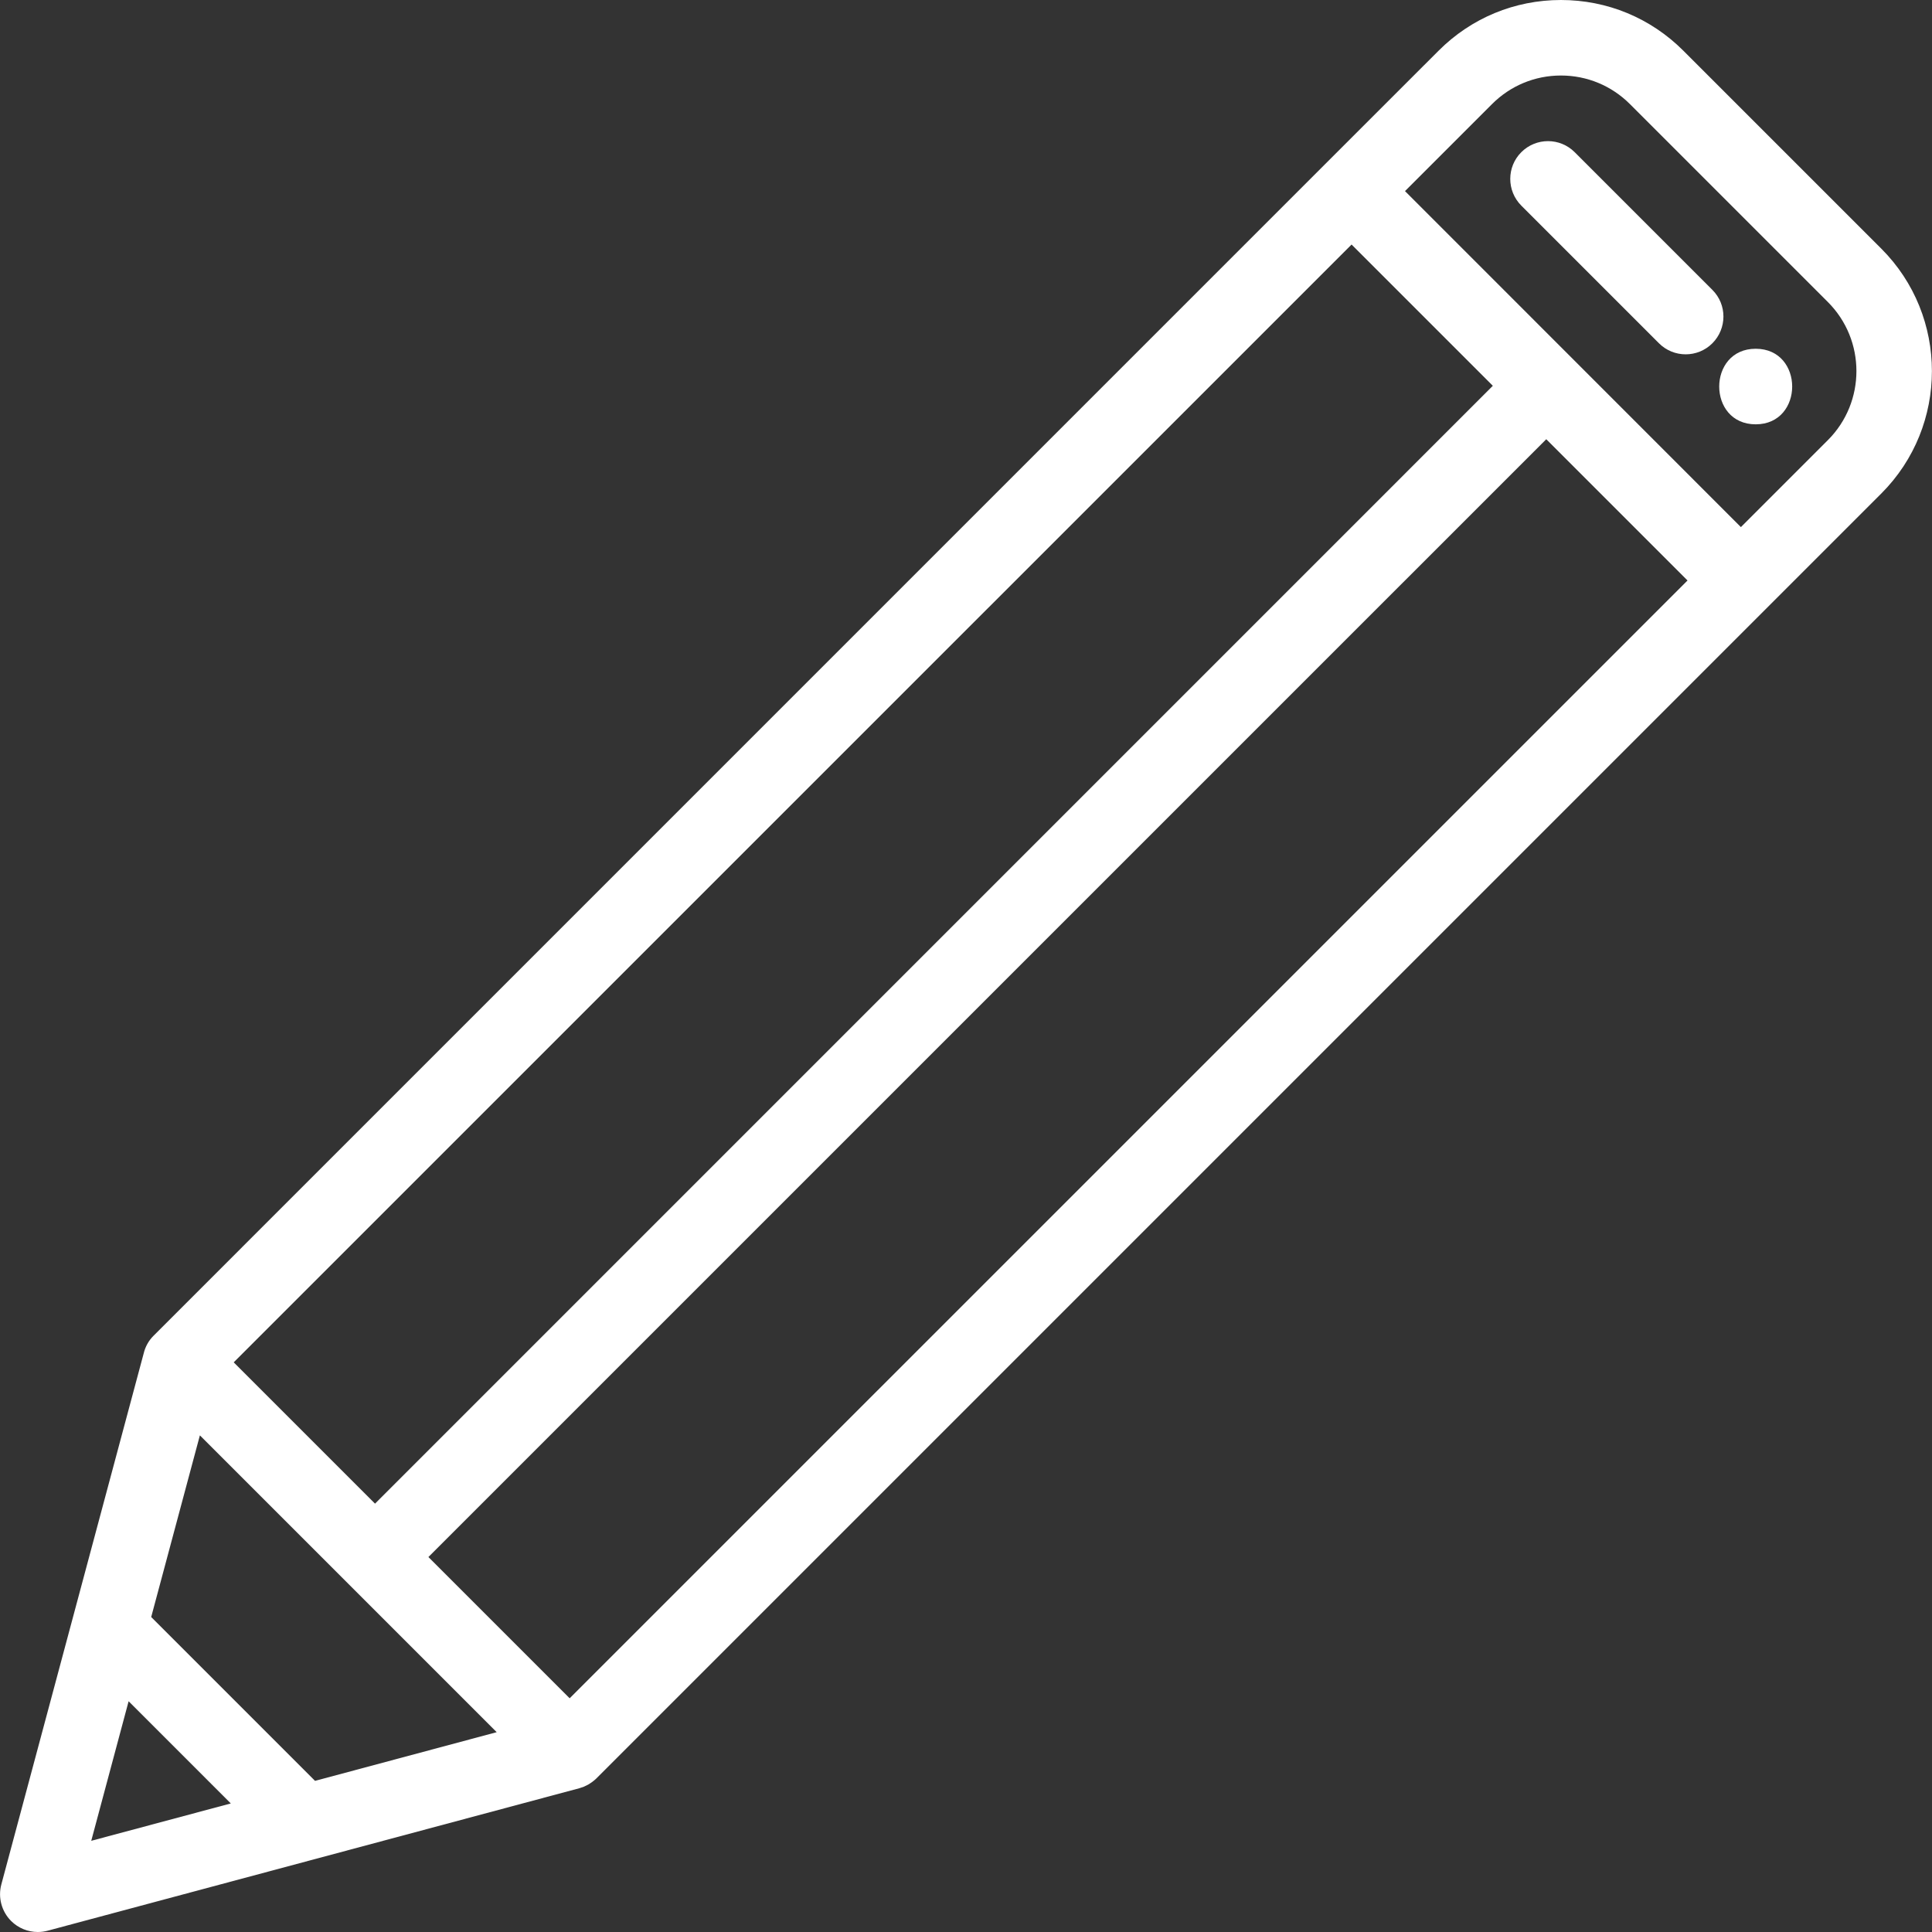 <?xml version="1.0" encoding="UTF-8"?> <svg xmlns="http://www.w3.org/2000/svg" width="35" height="35" viewBox="0 0 35 35" fill="none"><rect x="0" y="0" width="35" height="35" fill="#333333" stroke="none"/> <path d="M31.021 5.251L28.527 2.757C28.26 2.49 27.827 2.49 27.56 2.757C27.293 3.024 27.293 3.457 27.56 3.725L30.054 6.219C30.187 6.352 30.362 6.419 30.538 6.419C30.713 6.419 30.888 6.352 31.021 6.219C31.288 5.951 31.289 5.518 31.021 5.251Z" fill="url(#paint0_linear)"></path> <path d="M31.806 6.318C30.926 6.318 30.924 7.687 31.806 7.687C32.687 7.687 32.688 6.318 31.806 6.318Z" fill="url(#paint1_linear)"></path> <path d="M34.082 4.505L30.496 0.919C29.904 0.326 29.116 0 28.278 0C27.441 0 26.653 0.326 26.061 0.919L24.001 2.978C24.001 2.978 24.001 2.978 24.001 2.978L2.783 24.197C2.691 24.288 2.631 24.4 2.603 24.518L0.024 34.139C-0.039 34.375 0.029 34.627 0.201 34.8C0.331 34.93 0.506 35 0.685 35C0.744 35 0.804 34.992 0.862 34.977L10.497 32.395C10.499 32.394 10.501 32.393 10.503 32.393C10.53 32.385 10.556 32.376 10.582 32.366C10.584 32.365 10.585 32.364 10.587 32.363C10.61 32.353 10.633 32.342 10.655 32.33C10.661 32.326 10.667 32.323 10.673 32.319C10.691 32.308 10.708 32.297 10.725 32.284C10.731 32.28 10.737 32.276 10.742 32.271C10.764 32.255 10.784 32.237 10.804 32.218L10.804 32.218L32.022 11C32.022 11 32.022 11 32.022 11L34.082 8.94C35.304 7.717 35.304 5.727 34.082 4.505ZM24.485 4.43L27.044 6.989L6.794 27.24L4.234 24.68L24.485 4.43ZM1.653 33.348L2.33 30.82L4.181 32.671L1.653 33.348ZM5.707 32.262L2.739 29.294L3.621 26.003L6.309 28.691C6.309 28.691 6.31 28.691 6.31 28.691C6.31 28.691 6.31 28.692 6.31 28.692L8.998 31.38L5.707 32.262ZM10.32 30.766L7.761 28.207L28.012 7.957L30.571 10.516L10.32 30.766ZM33.115 7.972L31.538 9.549L28.499 6.509C28.498 6.508 28.497 6.506 28.496 6.505C28.495 6.504 28.494 6.503 28.492 6.502L25.453 3.462L27.029 1.886C27.363 1.552 27.806 1.368 28.278 1.368C28.75 1.368 29.194 1.552 29.528 1.886L33.114 5.472C33.803 6.161 33.803 7.283 33.115 7.972Z" fill="url(#paint2_linear)"></path> <defs> <linearGradient id="paint0_linear" x1="29.291" y1="2.557" x2="29.291" y2="6.419" gradientUnits="userSpaceOnUse"> <stop stop-color="white"></stop> </linearGradient> <linearGradient id="paint1_linear" x1="31.806" y1="6.318" x2="31.806" y2="7.687" gradientUnits="userSpaceOnUse"> <stop stop-color="white"></stop> </linearGradient> <linearGradient id="paint2_linear" x1="17.5" y1="0" x2="17.5" y2="35" gradientUnits="userSpaceOnUse"> <stop stop-color="white"></stop> </linearGradient> </defs> </svg> 